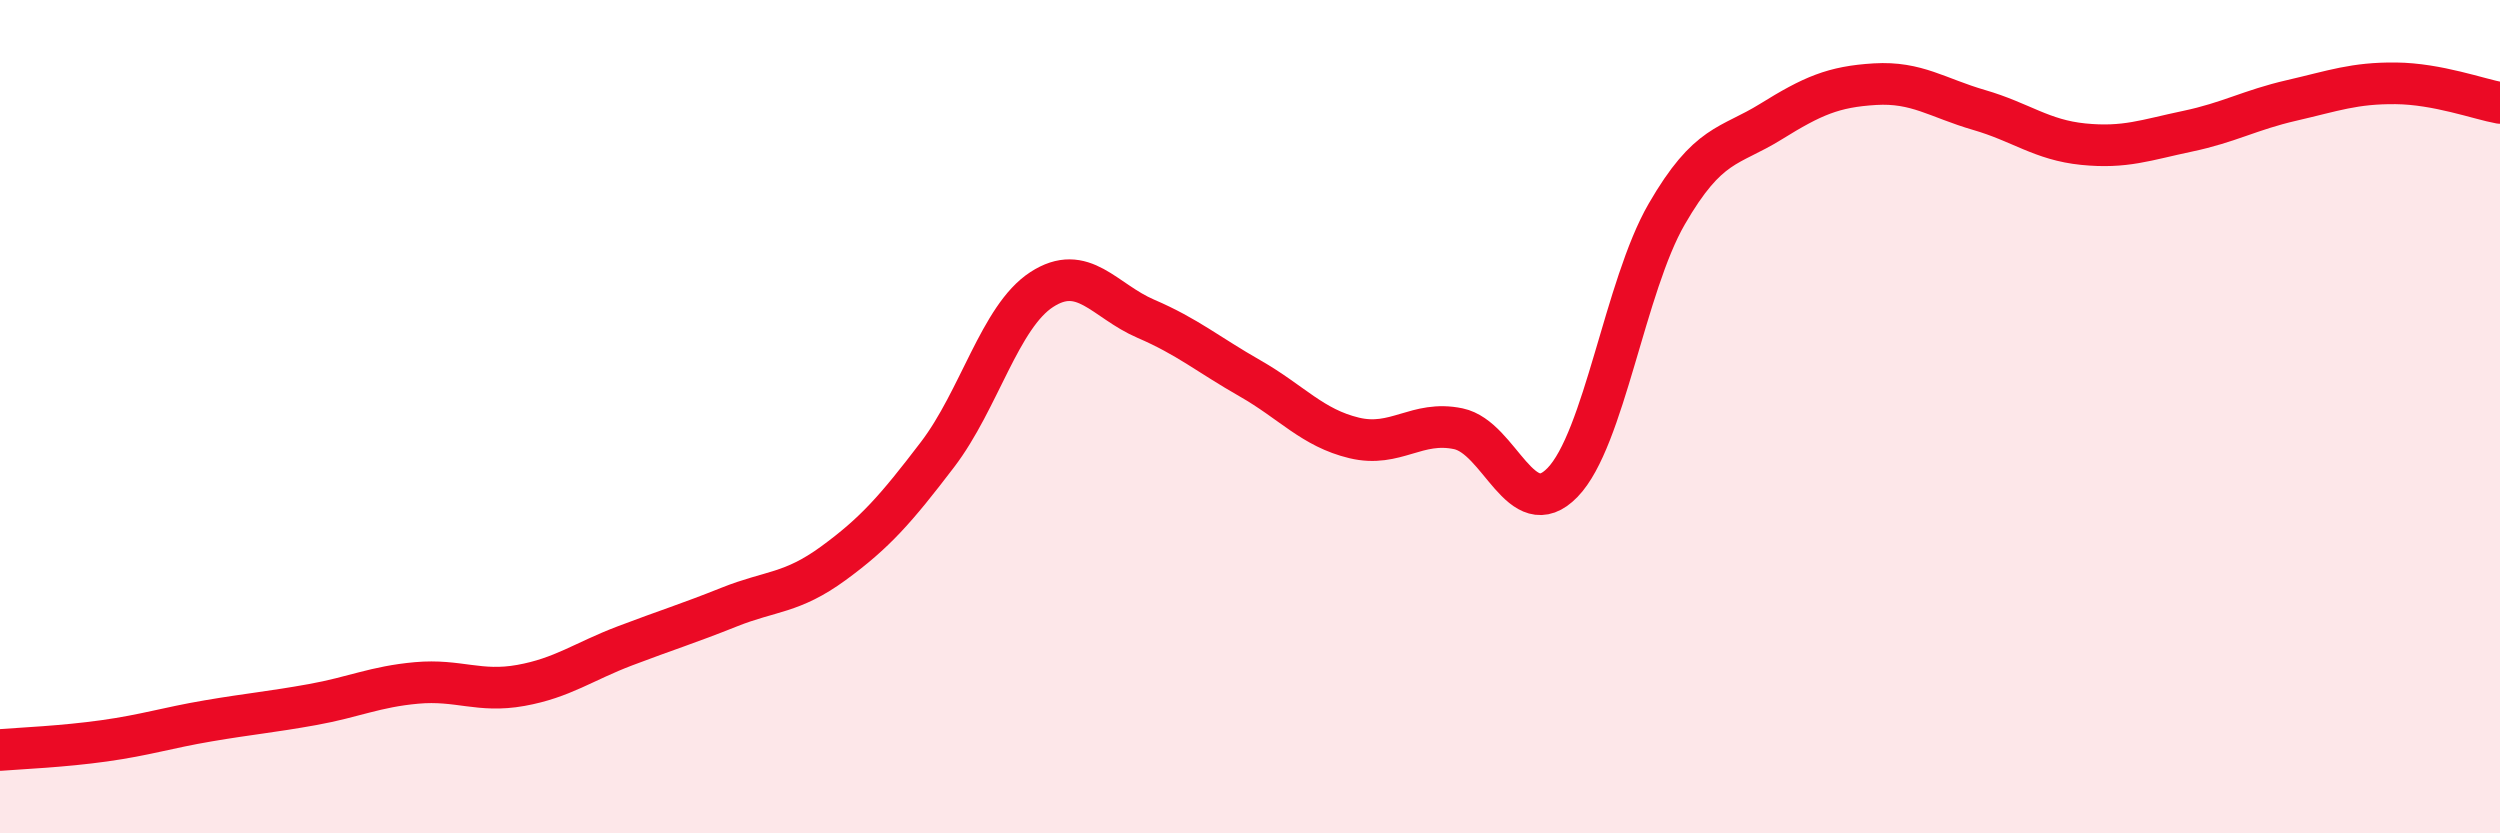
    <svg width="60" height="20" viewBox="0 0 60 20" xmlns="http://www.w3.org/2000/svg">
      <path
        d="M 0,18 C 0.5,17.96 1.5,17.92 2.5,17.78 C 3.5,17.64 4,17.47 5,17.3 C 6,17.13 6.5,17.09 7.5,16.91 C 8.5,16.73 9,16.48 10,16.39 C 11,16.3 11.5,16.63 12.5,16.45 C 13.5,16.27 14,15.88 15,15.5 C 16,15.12 16.5,14.97 17.5,14.57 C 18.5,14.17 19,14.25 20,13.52 C 21,12.79 21.5,12.22 22.5,10.91 C 23.5,9.6 24,7.6 25,6.95 C 26,6.3 26.5,7.22 27.5,7.65 C 28.5,8.08 29,8.51 30,9.08 C 31,9.65 31.5,10.27 32.5,10.51 C 33.5,10.75 34,10.08 35,10.29 C 36,10.5 36.5,12.61 37.5,11.58 C 38.5,10.55 39,6.87 40,5.14 C 41,3.41 41.5,3.54 42.5,2.92 C 43.5,2.3 44,2.08 45,2.02 C 46,1.96 46.5,2.35 47.5,2.64 C 48.5,2.93 49,3.36 50,3.46 C 51,3.56 51.5,3.36 52.5,3.15 C 53.5,2.94 54,2.64 55,2.41 C 56,2.18 56.5,1.99 57.5,2 C 58.5,2.01 59.5,2.38 60,2.47L60 20L0 20Z"
        fill="#EB0A25"
        opacity="0.1"
        stroke-linecap="round"
        stroke-linejoin="round"
      />
      <path
        d="M 0,18 C 0.5,17.96 1.5,17.92 2.5,17.78 C 3.5,17.64 4,17.47 5,17.3 C 6,17.13 6.5,17.09 7.5,16.91 C 8.5,16.73 9,16.48 10,16.39 C 11,16.3 11.5,16.63 12.5,16.45 C 13.5,16.27 14,15.88 15,15.5 C 16,15.12 16.5,14.97 17.5,14.57 C 18.5,14.17 19,14.25 20,13.52 C 21,12.79 21.5,12.22 22.5,10.91 C 23.5,9.6 24,7.6 25,6.95 C 26,6.3 26.5,7.22 27.5,7.65 C 28.5,8.08 29,8.51 30,9.08 C 31,9.65 31.5,10.27 32.5,10.51 C 33.5,10.75 34,10.08 35,10.29 C 36,10.5 36.5,12.61 37.5,11.58 C 38.5,10.55 39,6.87 40,5.14 C 41,3.41 41.5,3.54 42.5,2.92 C 43.5,2.3 44,2.08 45,2.02 C 46,1.96 46.5,2.35 47.5,2.64 C 48.5,2.93 49,3.36 50,3.46 C 51,3.56 51.5,3.36 52.5,3.15 C 53.5,2.94 54,2.64 55,2.41 C 56,2.18 56.5,1.99 57.5,2 C 58.5,2.01 59.5,2.38 60,2.47"
        stroke="#EB0A25"
        stroke-width="1"
        fill="none"
        stroke-linecap="round"
        stroke-linejoin="round"
      />
    </svg>
  